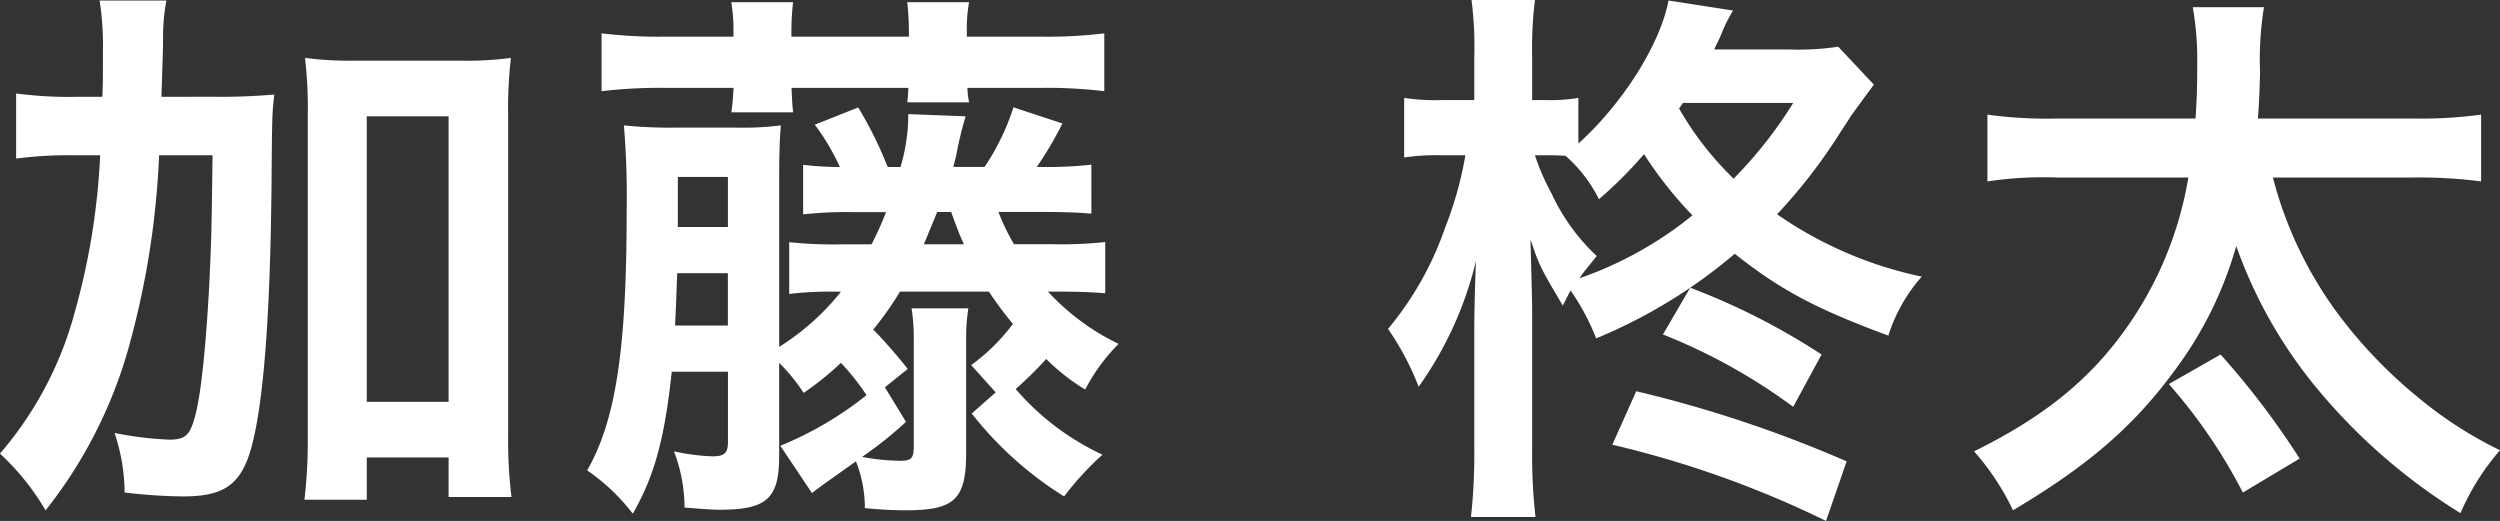 <svg xmlns="http://www.w3.org/2000/svg" width="229.092" height="47.734" viewBox="0 0 229.092 47.734">
  <rect x="0" y="0" width="229.092" height="47.734" fill="#333333" stroke="none"/>
  <path id="加藤柊太_w" d="M-99.833-34.119c.153-4.488.153-4.488.153-5.457a18.047,18.047,0,0,1,.306-3.366h-6.12a26.69,26.69,0,0,1,.306,4.539c0,2.7,0,2.805-.051,4.284h-2.295a37.483,37.483,0,0,1-5.61-.306v5.967a35.755,35.755,0,0,1,5.151-.306h2.55a63.881,63.881,0,0,1-2.4,14.637,32.772,32.772,0,0,1-6.783,12.7,22.8,22.8,0,0,1,4.182,5.2,42.421,42.421,0,0,0,7.8-15.606,77.308,77.308,0,0,0,2.6-16.932h4.9c-.1,7.446-.1,7.446-.306,11.934-.306,5.661-.765,10.149-1.326,12.087-.459,1.683-.918,2.04-2.346,2.04a31.923,31.923,0,0,1-5-.612,17.493,17.493,0,0,1,.918,5.457,48.845,48.845,0,0,0,5.355.357c4.182,0,5.661-1.326,6.579-5.814.918-4.335,1.428-12.036,1.53-22.7.051-6.426.051-6.528.255-8.313a55.9,55.9,0,0,1-5.712.2ZM-81.014-1.071h7.5V2.55h5.763a42.8,42.8,0,0,1-.306-5.661V-32.334a40.421,40.421,0,0,1,.255-5.355,29.405,29.405,0,0,1-4.59.255h-9.69a30.621,30.621,0,0,1-4.59-.255,40.421,40.421,0,0,1,.255,5.355V-3.06a47.383,47.383,0,0,1-.306,5.865h5.712Zm0-31.263h7.5V-6.171h-7.5Zm40.8,34.527c.714-.561.714-.561,4.029-2.907a11.648,11.648,0,0,1,.816,4.284c1.581.153,2.805.2,3.723.2,4.488,0,5.559-.969,5.559-5.3V-11.883a17.517,17.517,0,0,1,.2-2.856h-5.2a17.738,17.738,0,0,1,.2,2.907v9.69c0,1.173-.2,1.377-1.326,1.377a20.857,20.857,0,0,1-3.417-.357,34.771,34.771,0,0,0,4.029-3.213L-33.533-7.5l2.091-1.683A47.251,47.251,0,0,0-34.6-12.8a28.209,28.209,0,0,0,2.448-3.468H-24A31.918,31.918,0,0,0-21.8-13.311a17.867,17.867,0,0,1-3.825,3.774l2.244,2.5L-25.576-5.1a32.711,32.711,0,0,0,8.466,7.6,26.645,26.645,0,0,1,3.519-3.825,23.635,23.635,0,0,1-7.956-6.018,35.738,35.738,0,0,0,2.8-2.754,18.5,18.5,0,0,0,3.57,2.8,16.917,16.917,0,0,1,3.06-4.182,21.433,21.433,0,0,1-6.477-4.794h.408c2.295,0,3.519.051,4.845.153v-4.692a38.573,38.573,0,0,1-4.845.2H-21.7a18.934,18.934,0,0,1-1.428-2.958h3.723c2.295,0,3.519.051,4.794.153V-27.9a37.759,37.759,0,0,1-5,.2,32.9,32.9,0,0,0,2.346-3.978l-4.488-1.479A21.576,21.576,0,0,1-24.4-27.693H-27.26l.255-1.02a35.1,35.1,0,0,1,.867-3.621l-5.253-.2a16.59,16.59,0,0,1-.714,4.845h-1.173a36,36,0,0,0-2.7-5.457l-3.978,1.581a20.454,20.454,0,0,1,2.295,3.876,28.241,28.241,0,0,1-3.366-.2v4.539a37.145,37.145,0,0,1,4.794-.2h2.805A30.763,30.763,0,0,1-34.757-20.6h-2.7a38.573,38.573,0,0,1-4.845-.2v4.743a32.885,32.885,0,0,1,4.743-.2,22.358,22.358,0,0,1-5.661,5.049v-15.5c0-2.3.051-3.57.153-4.794a27.784,27.784,0,0,1-4.284.2h-5.1a41.394,41.394,0,0,1-5-.2,78.782,78.782,0,0,1,.255,7.9c0,12.7-1.02,19.176-3.621,23.715A18.26,18.26,0,0,1-56.635,4.08c1.989-3.468,2.907-6.834,3.57-13.005h5.151V-2.5c0,1.02-.306,1.326-1.428,1.326a19.433,19.433,0,0,1-3.519-.459,14.577,14.577,0,0,1,.969,5.151c1.887.153,2.6.2,3.213.2,4.335,0,5.457-1.02,5.457-4.947V-9.741a16.3,16.3,0,0,1,2.244,2.754,27.871,27.871,0,0,0,3.417-2.754,21.885,21.885,0,0,1,2.346,2.958,31.952,31.952,0,0,1-7.9,4.641Zm10.251-22.8,1.224-2.958h1.275c.51,1.377.765,2.091,1.173,2.958Zm-22.8,7.446c.1-1.887.1-2.3.2-4.794h4.641v4.794Zm.255-9.027v-4.59h4.59v4.59Zm5.1-17.442h-6.477a43.591,43.591,0,0,1-5.61-.306v5.3a45.888,45.888,0,0,1,5.61-.306H-47.4c-.051.918-.1,1.479-.2,2.244h5.661c-.1-.816-.1-1.224-.153-2.244h10.71a12.557,12.557,0,0,1-.1,1.326h5.661a8.663,8.663,0,0,1-.153-1.326h6.936a44.151,44.151,0,0,1,5.61.306v-5.3a42.5,42.5,0,0,1-5.61.306h-6.987v-.357a15.024,15.024,0,0,1,.2-2.805h-5.661a25.157,25.157,0,0,1,.153,2.805v.357H-42.1v-.357a23.244,23.244,0,0,1,.153-2.805h-5.661a16.114,16.114,0,0,1,.2,2.805Zm101.235.918a24.733,24.733,0,0,1-4.488.255H42.458c.306-.663.51-1.02.663-1.428a13.894,13.894,0,0,1,1.071-2.142l-5.916-.918c-.765,4.029-4.233,9.486-8.262,13.107v-4.182a15.5,15.5,0,0,1-2.907.2H25.781v-3.876a36.482,36.482,0,0,1,.255-5.3H20.222a33.585,33.585,0,0,1,.255,5.3v3.876H17.468a19.2,19.2,0,0,1-3.417-.2v5.457a20.322,20.322,0,0,1,3.417-.2h2.193a33.305,33.305,0,0,1-1.836,6.579,29.6,29.6,0,0,1-5.253,9.333,24.954,24.954,0,0,1,2.805,5.3A33.179,33.179,0,0,0,20.63-19.074c-.1,2.5-.153,4.794-.153,6.273V-1.887a52.34,52.34,0,0,1-.306,6.273h5.916a50.033,50.033,0,0,1-.306-6.273V-14.28c0-1.173-.051-2.6-.153-6.783.765,2.3.867,2.55,2.958,6.069.357-.663.459-.918.714-1.377a20.994,20.994,0,0,1,2.346,4.386,47.683,47.683,0,0,0,12.7-7.752c4.182,3.315,7.446,5.049,14.076,7.5a14.8,14.8,0,0,1,3.06-5.406,36.333,36.333,0,0,1-13.26-5.712,49.285,49.285,0,0,0,5.2-6.579c.918-1.428,1.53-2.346,1.581-2.448,1.377-1.887,1.377-1.887,2.091-2.856ZM27.107-28.764c.561,0,.969,0,1.734.051a12.98,12.98,0,0,1,3.06,3.978,39.323,39.323,0,0,0,4.131-4.131,36.384,36.384,0,0,0,4.437,5.61,34.232,34.232,0,0,1-10.353,5.763c.357-.561.612-.816,1.581-2.04a18.329,18.329,0,0,1-4.131-5.712,20.786,20.786,0,0,1-1.53-3.519ZM39.6-33.558H49.7a39.129,39.129,0,0,1-5.457,6.936,28.634,28.634,0,0,1-5-6.426ZM52.3-10.506a62.091,62.091,0,0,0-12.036-6.12l-2.5,4.284A52.666,52.666,0,0,1,49.7-5.712ZM54.6-.714A113.854,113.854,0,0,0,35.318-7.14l-2.193,4.9A92.68,92.68,0,0,1,52.709,4.743Zm51.765-26.01a43.98,43.98,0,0,1,6.375.357v-6.12a42.027,42.027,0,0,1-6.426.357H92.285c.153-1.989.153-3.009.2-4.182a29.886,29.886,0,0,1,.357-6.018H86.317a27.416,27.416,0,0,1,.408,5.1c0,2.55-.051,3.417-.153,5.1H73.924a40.308,40.308,0,0,1-6.426-.357v6.12a34.348,34.348,0,0,1,6.426-.357H85.91A33.269,33.269,0,0,1,79.993-12.6c-3.366,4.641-7.6,7.956-13.719,10.965a23.127,23.127,0,0,1,3.57,5.406c6.936-4.131,11.067-7.7,14.841-12.852A34.857,34.857,0,0,0,90.3-20.451,42.789,42.789,0,0,0,98-7.038,53.48,53.48,0,0,0,110.848,4.029a22.085,22.085,0,0,1,3.621-5.763,36.778,36.778,0,0,1-7.446-4.794,43.437,43.437,0,0,1-7.089-7.293,36.165,36.165,0,0,1-6.273-12.9ZM96.109-.969a73.991,73.991,0,0,0-7.242-9.537L84.124-7.8a48.79,48.79,0,0,1,6.783,9.945Z" transform="translate(114.622 42.992)" fill="#fff"/>
</svg>
